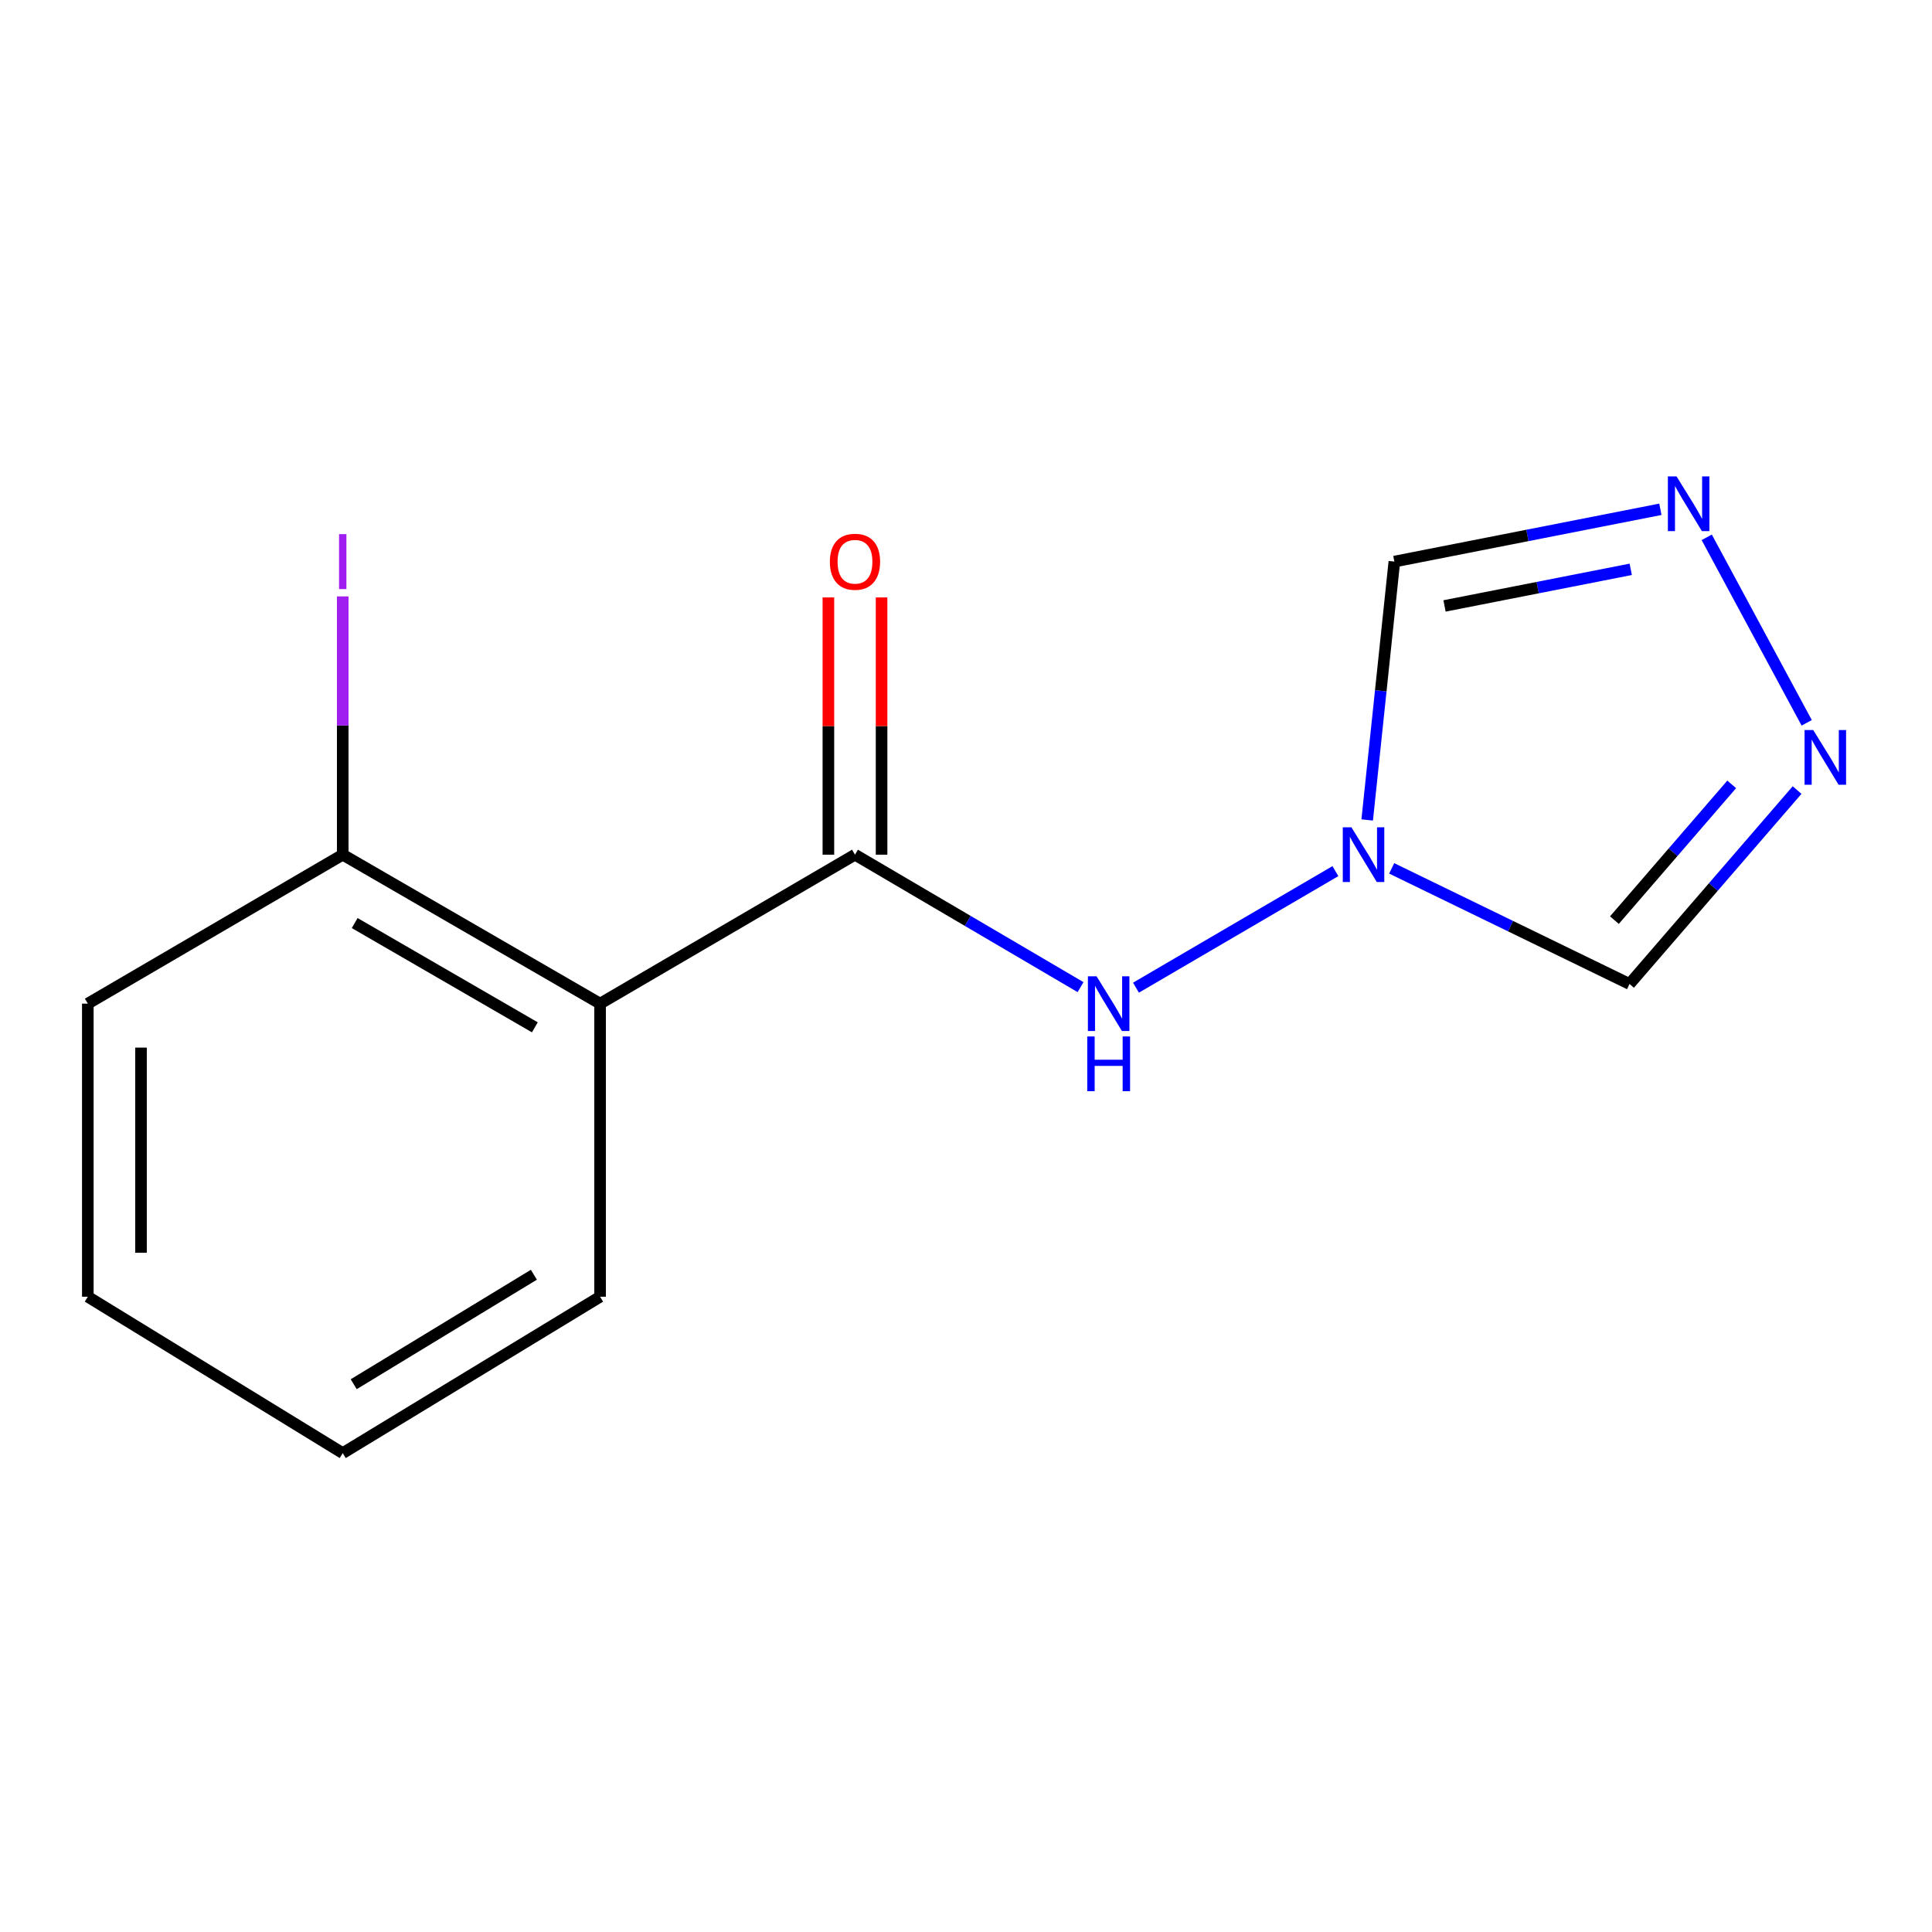 <?xml version='1.0' encoding='iso-8859-1'?>
<svg version='1.1' baseProfile='full'
              xmlns='http://www.w3.org/2000/svg'
                      xmlns:rdkit='http://www.rdkit.org/xml'
                      xmlns:xlink='http://www.w3.org/1999/xlink'
                  xml:space='preserve'
width='1000px' height='1000px' viewBox='0 0 1000 1000'>
<!-- END OF HEADER -->
<rect style='opacity:1.0;fill:#FFFFFF;stroke:none' width='1000' height='1000' x='0' y='0'> </rect>
<path class='bond-1' d='M 442.537,442.384 L 310.61,519.482' style='fill:none;fill-rule:evenodd;stroke:#000000;stroke-width:6px;stroke-linecap:butt;stroke-linejoin:miter;stroke-opacity:1' />
<path class='bond-4' d='M 442.537,442.384 L 500.914,476.662' style='fill:none;fill-rule:evenodd;stroke:#000000;stroke-width:6px;stroke-linecap:butt;stroke-linejoin:miter;stroke-opacity:1' />
<path class='bond-4' d='M 500.914,476.662 L 559.291,510.94' style='fill:none;fill-rule:evenodd;stroke:#0000FF;stroke-width:6px;stroke-linecap:butt;stroke-linejoin:miter;stroke-opacity:1' />
<path class='bond-8' d='M 456.302,442.384 L 456.302,375.808' style='fill:none;fill-rule:evenodd;stroke:#000000;stroke-width:6px;stroke-linecap:butt;stroke-linejoin:miter;stroke-opacity:1' />
<path class='bond-8' d='M 456.302,375.808 L 456.302,309.233' style='fill:none;fill-rule:evenodd;stroke:#FF0000;stroke-width:6px;stroke-linecap:butt;stroke-linejoin:miter;stroke-opacity:1' />
<path class='bond-8' d='M 428.773,442.384 L 428.773,375.808' style='fill:none;fill-rule:evenodd;stroke:#000000;stroke-width:6px;stroke-linecap:butt;stroke-linejoin:miter;stroke-opacity:1' />
<path class='bond-8' d='M 428.773,375.808 L 428.773,309.233' style='fill:none;fill-rule:evenodd;stroke:#FF0000;stroke-width:6px;stroke-linecap:butt;stroke-linejoin:miter;stroke-opacity:1' />
<path class='bond-0' d='M 691.205,450.892 L 587.976,511.219' style='fill:none;fill-rule:evenodd;stroke:#0000FF;stroke-width:6px;stroke-linecap:butt;stroke-linejoin:miter;stroke-opacity:1' />
<path class='bond-5' d='M 707.655,424.41 L 714.686,357.545' style='fill:none;fill-rule:evenodd;stroke:#0000FF;stroke-width:6px;stroke-linecap:butt;stroke-linejoin:miter;stroke-opacity:1' />
<path class='bond-5' d='M 714.686,357.545 L 721.717,290.681' style='fill:none;fill-rule:evenodd;stroke:#000000;stroke-width:6px;stroke-linecap:butt;stroke-linejoin:miter;stroke-opacity:1' />
<path class='bond-6' d='M 720.333,449.465 L 781.888,479.388' style='fill:none;fill-rule:evenodd;stroke:#0000FF;stroke-width:6px;stroke-linecap:butt;stroke-linejoin:miter;stroke-opacity:1' />
<path class='bond-6' d='M 781.888,479.388 L 843.444,509.311' style='fill:none;fill-rule:evenodd;stroke:#000000;stroke-width:6px;stroke-linecap:butt;stroke-linejoin:miter;stroke-opacity:1' />
<path class='bond-7' d='M 310.61,519.482 L 177.397,442.384' style='fill:none;fill-rule:evenodd;stroke:#000000;stroke-width:6px;stroke-linecap:butt;stroke-linejoin:miter;stroke-opacity:1' />
<path class='bond-7' d='M 276.838,531.744 L 183.589,477.775' style='fill:none;fill-rule:evenodd;stroke:#000000;stroke-width:6px;stroke-linecap:butt;stroke-linejoin:miter;stroke-opacity:1' />
<path class='bond-10' d='M 310.61,519.482 L 310.61,671.185' style='fill:none;fill-rule:evenodd;stroke:#000000;stroke-width:6px;stroke-linecap:butt;stroke-linejoin:miter;stroke-opacity:1' />
<path class='bond-2' d='M 930.168,408.936 L 886.806,459.123' style='fill:none;fill-rule:evenodd;stroke:#0000FF;stroke-width:6px;stroke-linecap:butt;stroke-linejoin:miter;stroke-opacity:1' />
<path class='bond-2' d='M 886.806,459.123 L 843.444,509.311' style='fill:none;fill-rule:evenodd;stroke:#000000;stroke-width:6px;stroke-linecap:butt;stroke-linejoin:miter;stroke-opacity:1' />
<path class='bond-2' d='M 896.328,405.994 L 865.974,441.125' style='fill:none;fill-rule:evenodd;stroke:#0000FF;stroke-width:6px;stroke-linecap:butt;stroke-linejoin:miter;stroke-opacity:1' />
<path class='bond-2' d='M 865.974,441.125 L 835.621,476.256' style='fill:none;fill-rule:evenodd;stroke:#000000;stroke-width:6px;stroke-linecap:butt;stroke-linejoin:miter;stroke-opacity:1' />
<path class='bond-14' d='M 935.143,374.131 L 883.399,278.115' style='fill:none;fill-rule:evenodd;stroke:#0000FF;stroke-width:6px;stroke-linecap:butt;stroke-linejoin:miter;stroke-opacity:1' />
<path class='bond-3' d='M 859.411,263.609 L 790.564,277.145' style='fill:none;fill-rule:evenodd;stroke:#0000FF;stroke-width:6px;stroke-linecap:butt;stroke-linejoin:miter;stroke-opacity:1' />
<path class='bond-3' d='M 790.564,277.145 L 721.717,290.681' style='fill:none;fill-rule:evenodd;stroke:#000000;stroke-width:6px;stroke-linecap:butt;stroke-linejoin:miter;stroke-opacity:1' />
<path class='bond-3' d='M 844.068,294.682 L 795.875,304.157' style='fill:none;fill-rule:evenodd;stroke:#0000FF;stroke-width:6px;stroke-linecap:butt;stroke-linejoin:miter;stroke-opacity:1' />
<path class='bond-3' d='M 795.875,304.157 L 747.682,313.632' style='fill:none;fill-rule:evenodd;stroke:#000000;stroke-width:6px;stroke-linecap:butt;stroke-linejoin:miter;stroke-opacity:1' />
<path class='bond-9' d='M 177.397,442.384 L 177.397,375.538' style='fill:none;fill-rule:evenodd;stroke:#000000;stroke-width:6px;stroke-linecap:butt;stroke-linejoin:miter;stroke-opacity:1' />
<path class='bond-9' d='M 177.397,375.538 L 177.397,308.693' style='fill:none;fill-rule:evenodd;stroke:#A01EEF;stroke-width:6px;stroke-linecap:butt;stroke-linejoin:miter;stroke-opacity:1' />
<path class='bond-11' d='M 177.397,442.384 L 45.455,519.482' style='fill:none;fill-rule:evenodd;stroke:#000000;stroke-width:6px;stroke-linecap:butt;stroke-linejoin:miter;stroke-opacity:1' />
<path class='bond-12' d='M 310.61,671.185 L 177.397,752.137' style='fill:none;fill-rule:evenodd;stroke:#000000;stroke-width:6px;stroke-linecap:butt;stroke-linejoin:miter;stroke-opacity:1' />
<path class='bond-12' d='M 276.331,659.801 L 183.083,716.468' style='fill:none;fill-rule:evenodd;stroke:#000000;stroke-width:6px;stroke-linecap:butt;stroke-linejoin:miter;stroke-opacity:1' />
<path class='bond-15' d='M 45.455,519.482 L 45.455,671.185' style='fill:none;fill-rule:evenodd;stroke:#000000;stroke-width:6px;stroke-linecap:butt;stroke-linejoin:miter;stroke-opacity:1' />
<path class='bond-15' d='M 72.984,542.237 L 72.984,648.429' style='fill:none;fill-rule:evenodd;stroke:#000000;stroke-width:6px;stroke-linecap:butt;stroke-linejoin:miter;stroke-opacity:1' />
<path class='bond-13' d='M 177.397,752.137 L 45.455,671.185' style='fill:none;fill-rule:evenodd;stroke:#000000;stroke-width:6px;stroke-linecap:butt;stroke-linejoin:miter;stroke-opacity:1' />
<path  class='atom-1' d='M 699.505 428.224
L 708.785 443.224
Q 709.705 444.704, 711.185 447.384
Q 712.665 450.064, 712.745 450.224
L 712.745 428.224
L 716.505 428.224
L 716.505 456.544
L 712.625 456.544
L 702.665 440.144
Q 701.505 438.224, 700.265 436.024
Q 699.065 433.824, 698.705 433.144
L 698.705 456.544
L 695.025 456.544
L 695.025 428.224
L 699.505 428.224
' fill='#0000FF'/>
<path  class='atom-3' d='M 938.523 377.86
L 947.803 392.86
Q 948.723 394.34, 950.203 397.02
Q 951.683 399.7, 951.763 399.86
L 951.763 377.86
L 955.523 377.86
L 955.523 406.18
L 951.643 406.18
L 941.683 389.78
Q 940.523 387.86, 939.283 385.66
Q 938.083 383.46, 937.723 382.78
L 937.723 406.18
L 934.043 406.18
L 934.043 377.86
L 938.523 377.86
' fill='#0000FF'/>
<path  class='atom-4' d='M 867.772 246.575
L 877.052 261.575
Q 877.972 263.055, 879.452 265.735
Q 880.932 268.415, 881.012 268.575
L 881.012 246.575
L 884.772 246.575
L 884.772 274.895
L 880.892 274.895
L 870.932 258.495
Q 869.772 256.575, 868.532 254.375
Q 867.332 252.175, 866.972 251.495
L 866.972 274.895
L 863.292 274.895
L 863.292 246.575
L 867.772 246.575
' fill='#0000FF'/>
<path  class='atom-5' d='M 567.578 505.322
L 576.858 520.322
Q 577.778 521.802, 579.258 524.482
Q 580.738 527.162, 580.818 527.322
L 580.818 505.322
L 584.578 505.322
L 584.578 533.642
L 580.698 533.642
L 570.738 517.242
Q 569.578 515.322, 568.338 513.122
Q 567.138 510.922, 566.778 510.242
L 566.778 533.642
L 563.098 533.642
L 563.098 505.322
L 567.578 505.322
' fill='#0000FF'/>
<path  class='atom-5' d='M 562.758 536.474
L 566.598 536.474
L 566.598 548.514
L 581.078 548.514
L 581.078 536.474
L 584.918 536.474
L 584.918 564.794
L 581.078 564.794
L 581.078 551.714
L 566.598 551.714
L 566.598 564.794
L 562.758 564.794
L 562.758 536.474
' fill='#0000FF'/>
<path  class='atom-9' d='M 429.537 290.761
Q 429.537 283.961, 432.897 280.161
Q 436.257 276.361, 442.537 276.361
Q 448.817 276.361, 452.177 280.161
Q 455.537 283.961, 455.537 290.761
Q 455.537 297.641, 452.137 301.561
Q 448.737 305.441, 442.537 305.441
Q 436.297 305.441, 432.897 301.561
Q 429.537 297.681, 429.537 290.761
M 442.537 302.241
Q 446.857 302.241, 449.177 299.361
Q 451.537 296.441, 451.537 290.761
Q 451.537 285.201, 449.177 282.401
Q 446.857 279.561, 442.537 279.561
Q 438.217 279.561, 435.857 282.361
Q 433.537 285.161, 433.537 290.761
Q 433.537 296.481, 435.857 299.361
Q 438.217 302.241, 442.537 302.241
' fill='#FF0000'/>
<path  class='atom-10' d='M 175.497 276.461
L 179.297 276.461
L 179.297 304.901
L 175.497 304.901
L 175.497 276.461
' fill='#A01EEF'/>
</svg>
